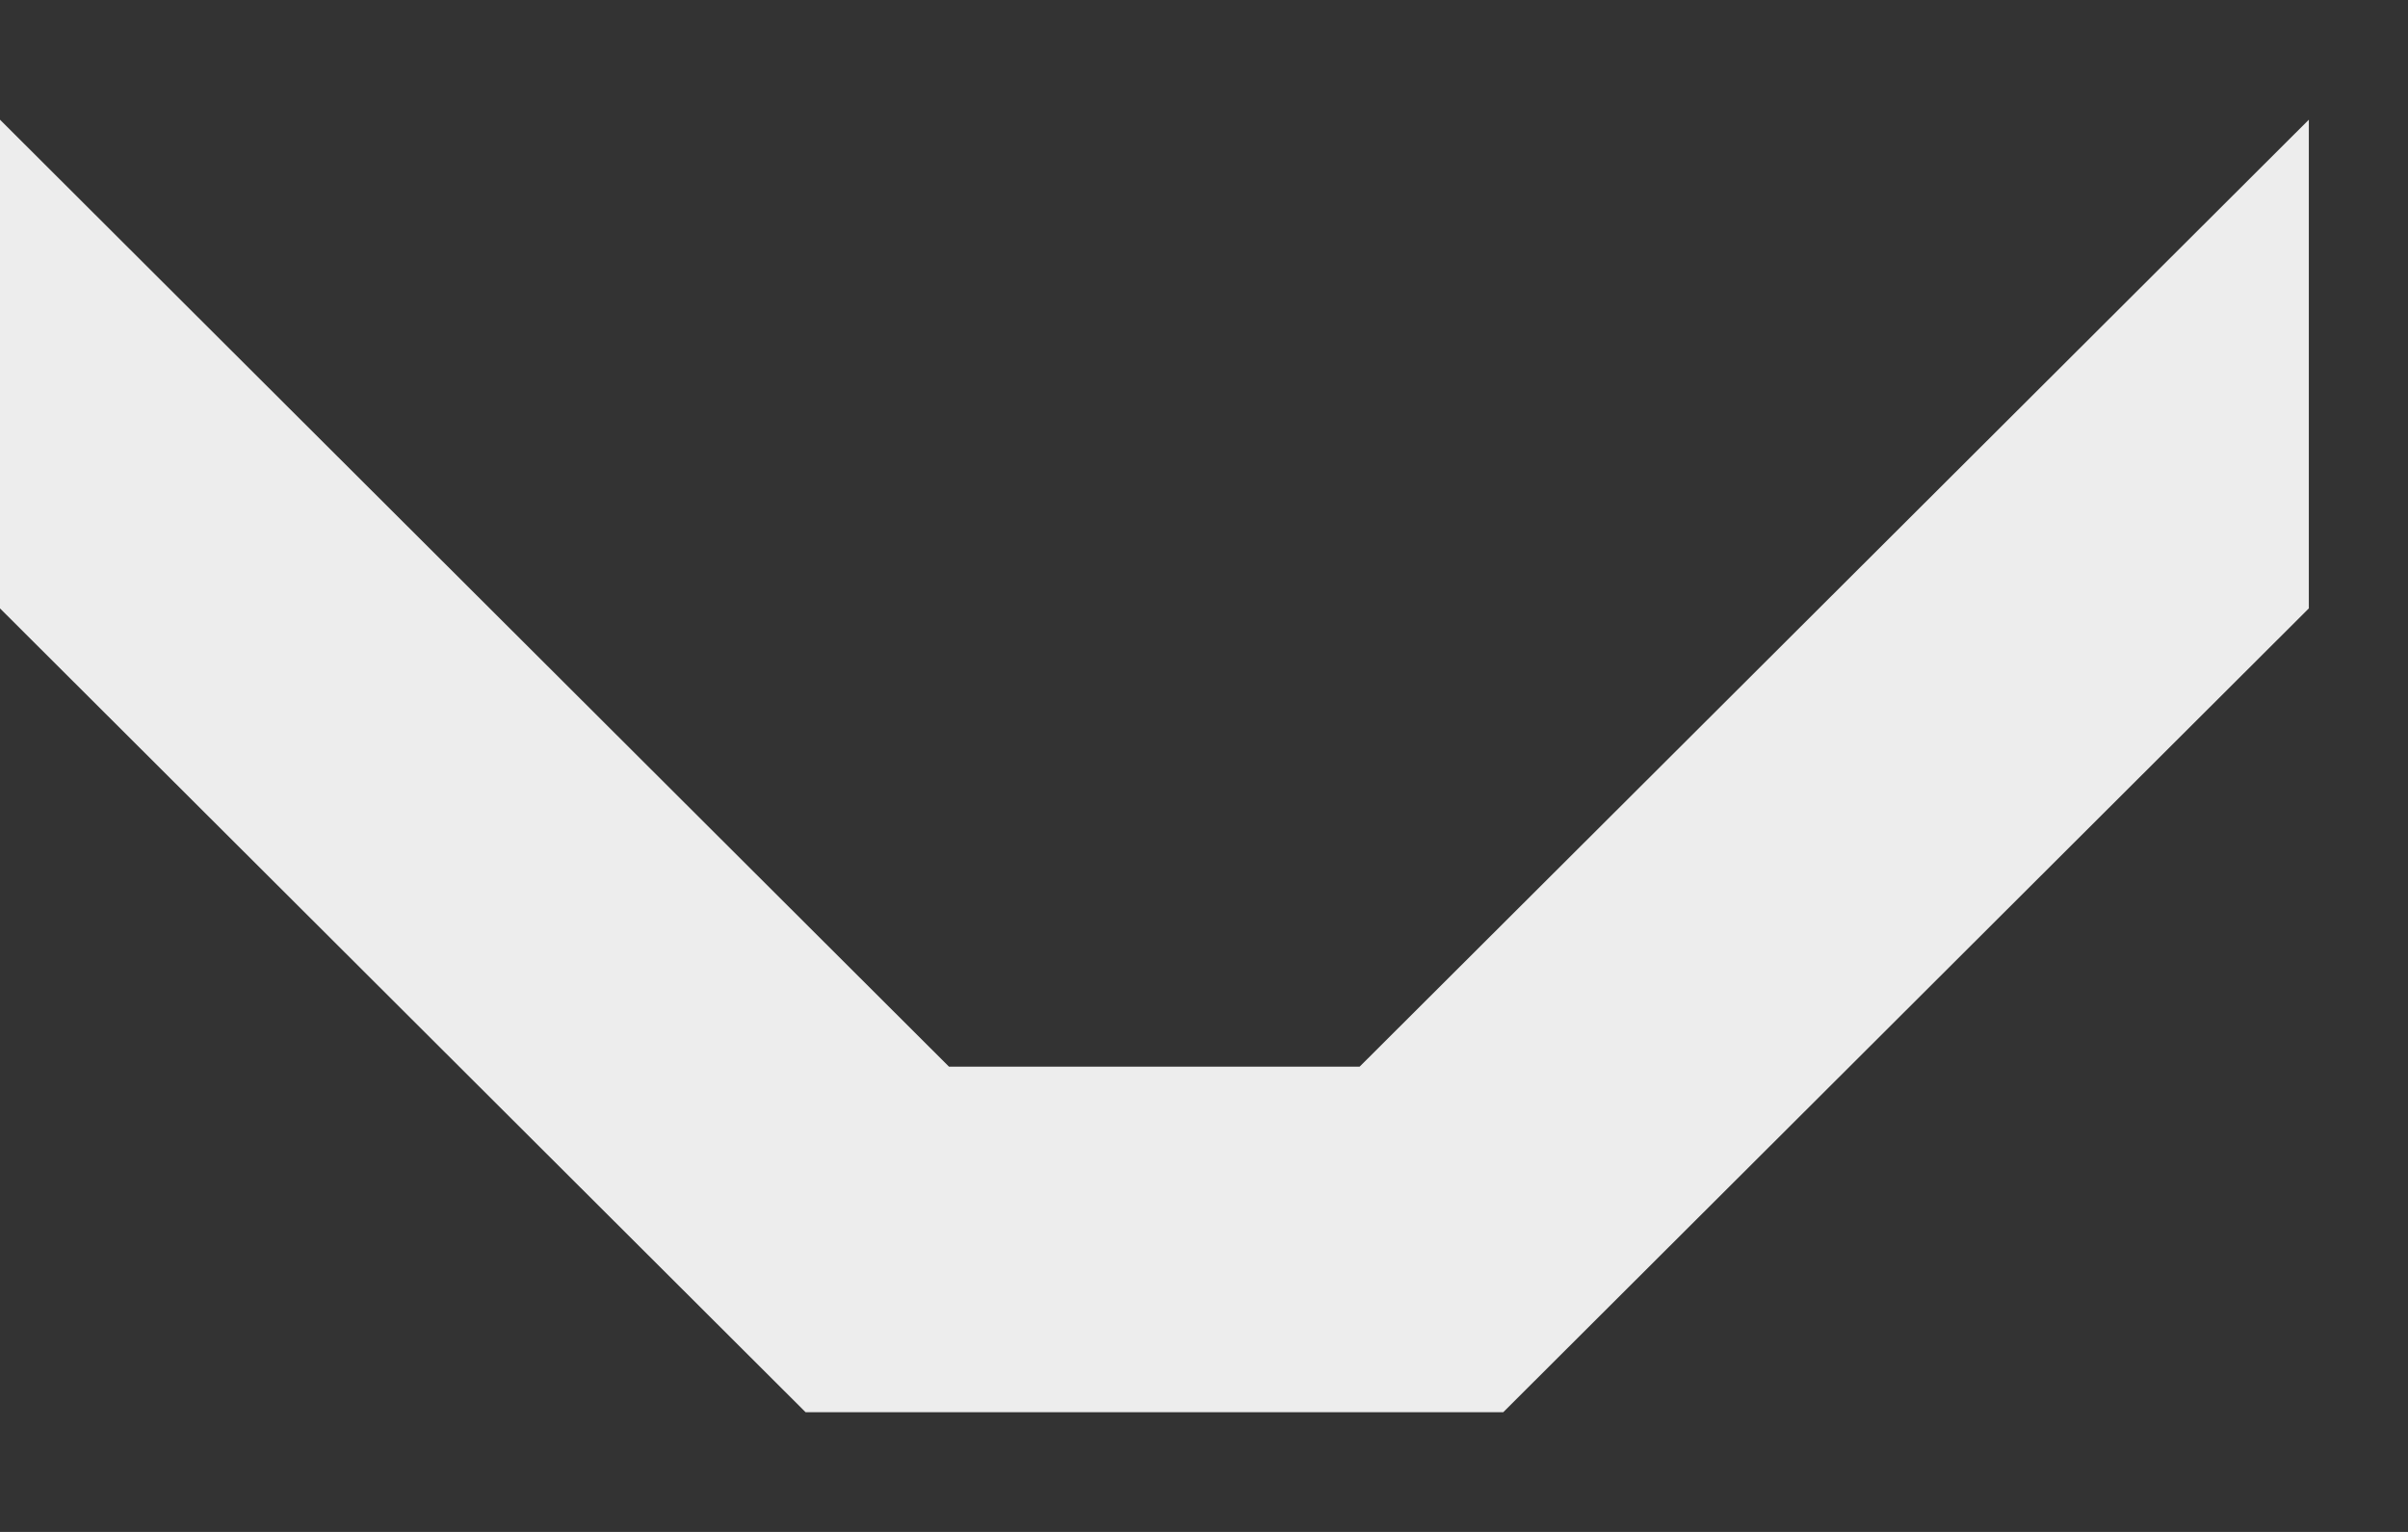 <svg width="11" height="7" viewBox="0 0 11 7" fill="none" xmlns="http://www.w3.org/2000/svg">
<rect x="0" y="0" width="11" height="7" fill="#333333" stroke="none"/>
<path d="M6.064 4.874L6.211 4.874L10.547 0.547L10.547 2.78L6.867 6.453L3.68 6.453L-1.60559e-07 2.78L-2.5817e-07 0.547L4.335 4.874L4.482 4.874L6.064 4.874Z" fill="#EDEDED"/>
</svg>
